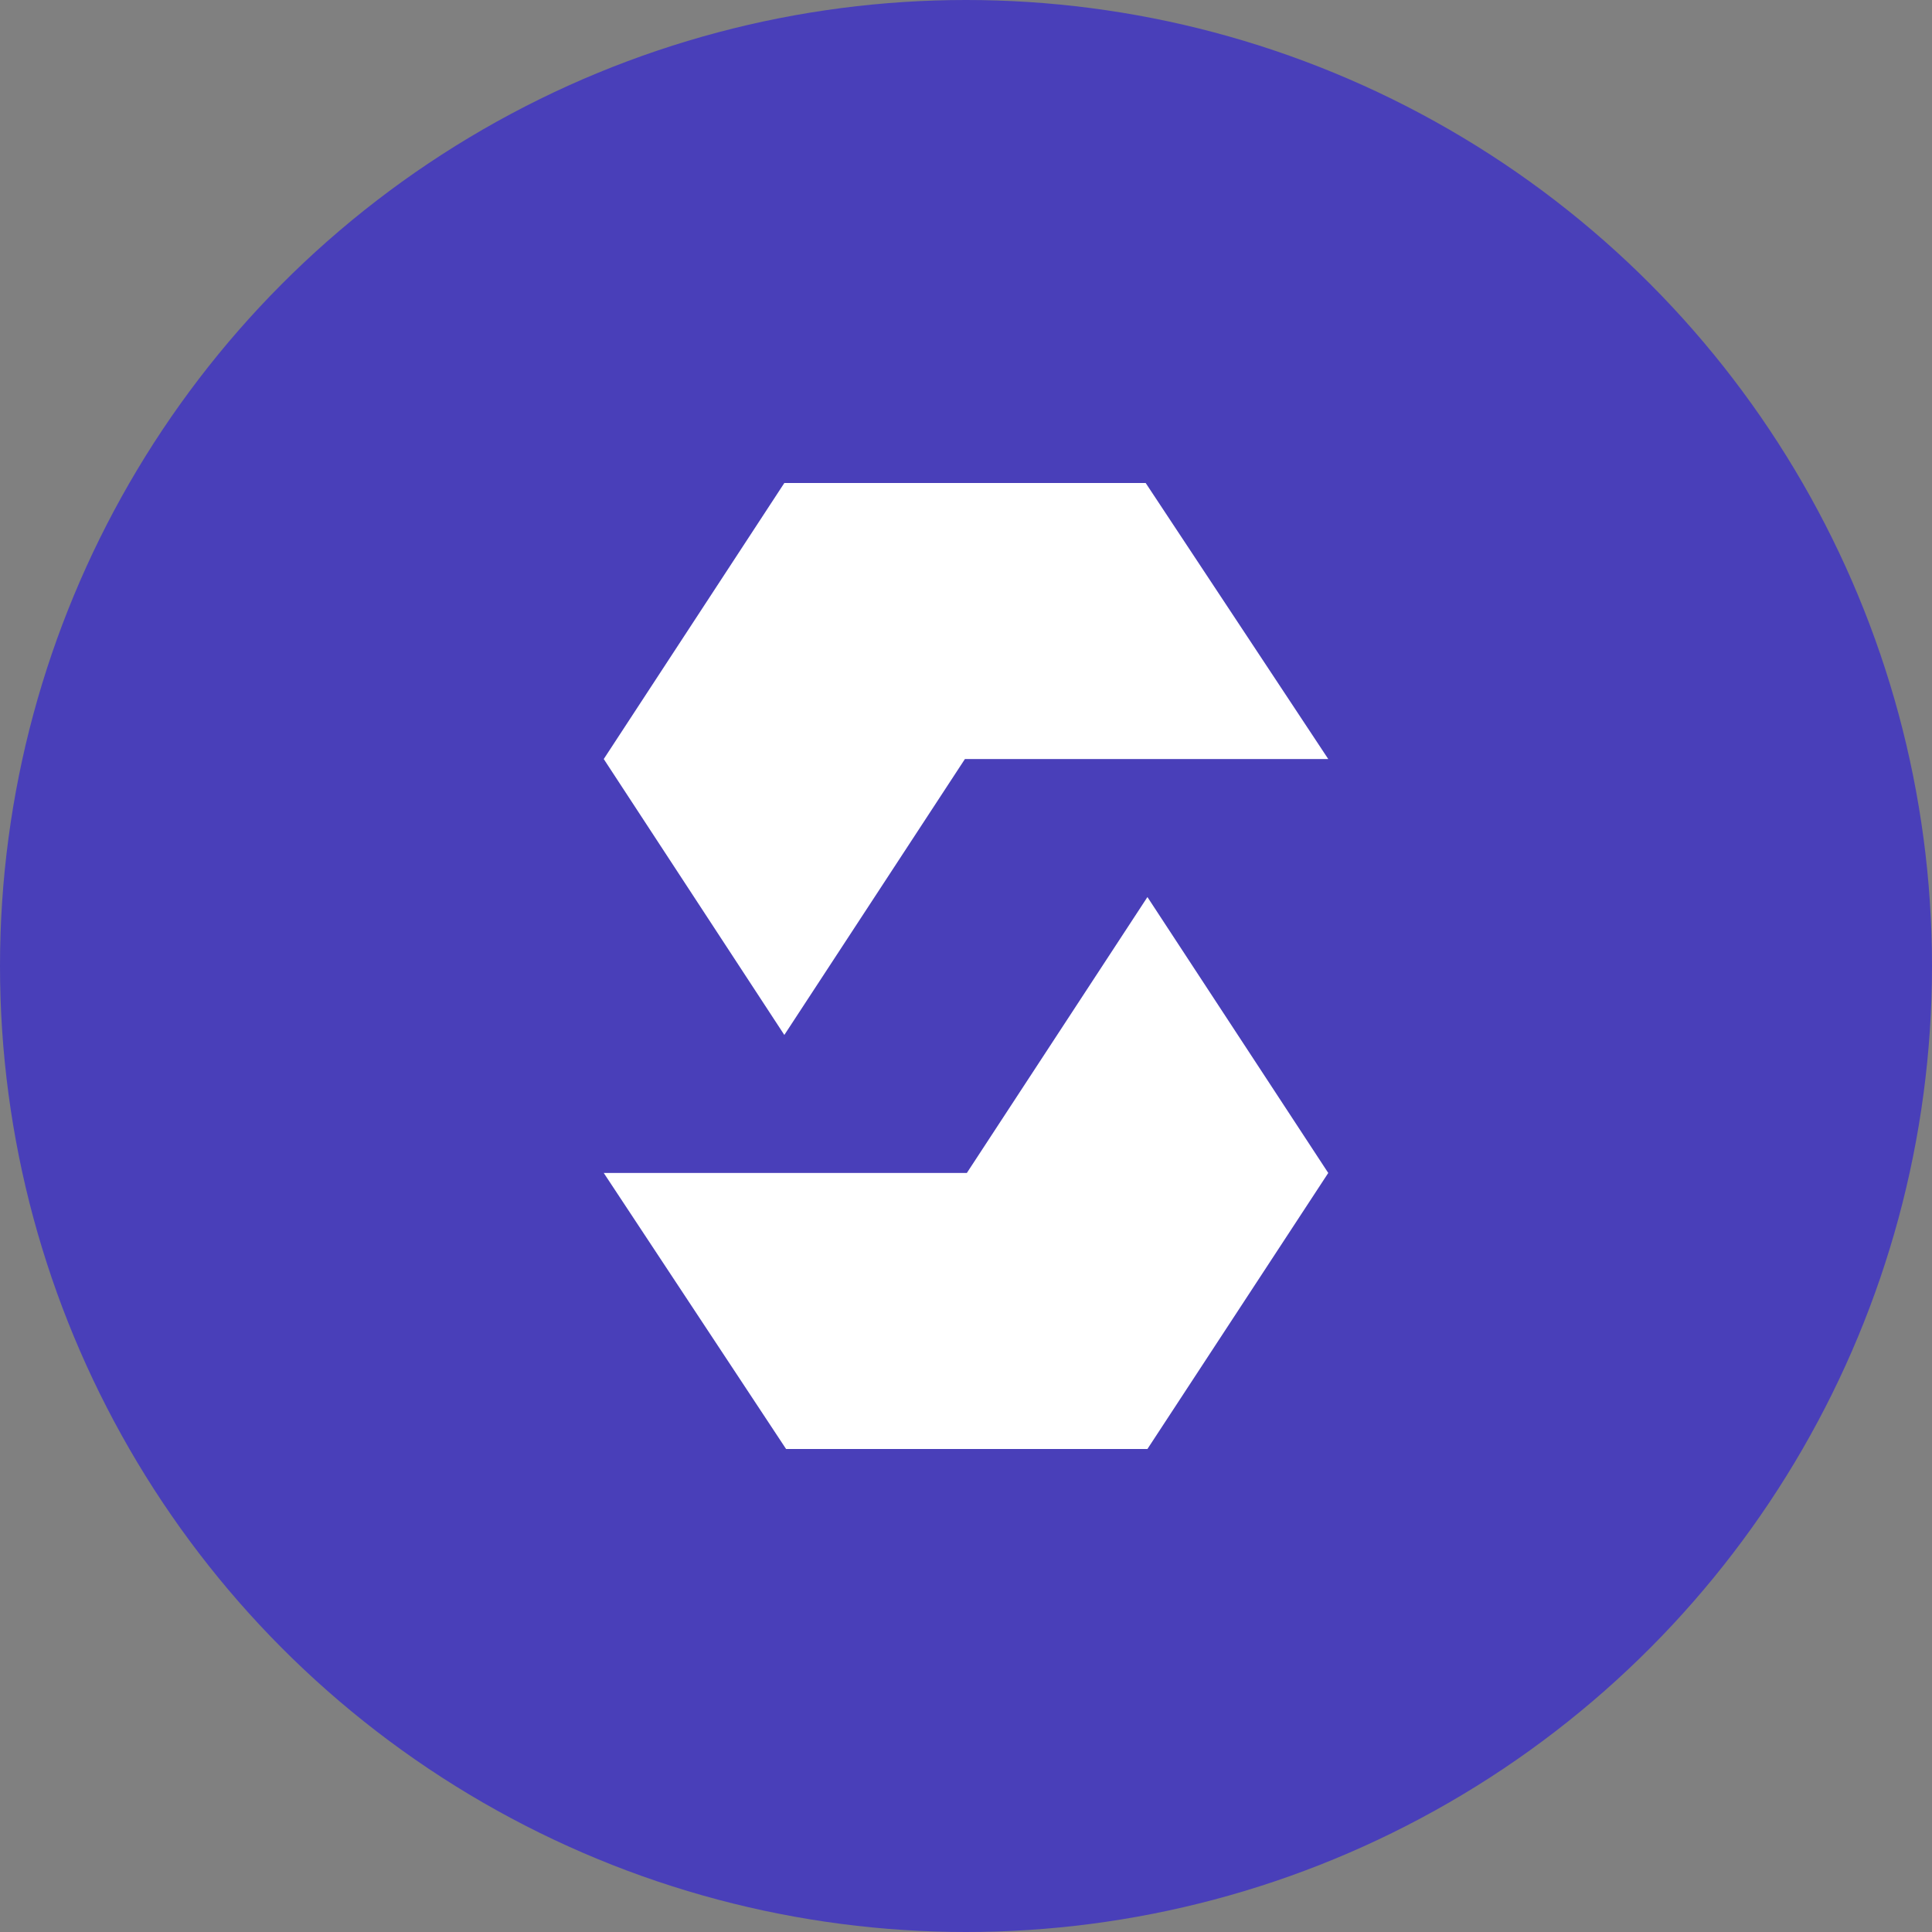 <svg width="32" height="32" viewBox="0 0 32 32" fill="none" xmlns="http://www.w3.org/2000/svg">
<rect x="0" y="0" width="32" height="32" fill="#808080" stroke="none"/>
<circle cx="16" cy="16" r="16" fill="#493FB9"/>
<path d="M12.991 17.142L10 12.572L12.991 8H18.976L22 12.572H15.982L12.991 17.142ZM22 19.428L19.005 14.858L16.014 19.428H10L13.02 24H19.005L22 19.428Z" fill="white"/>
</svg>
